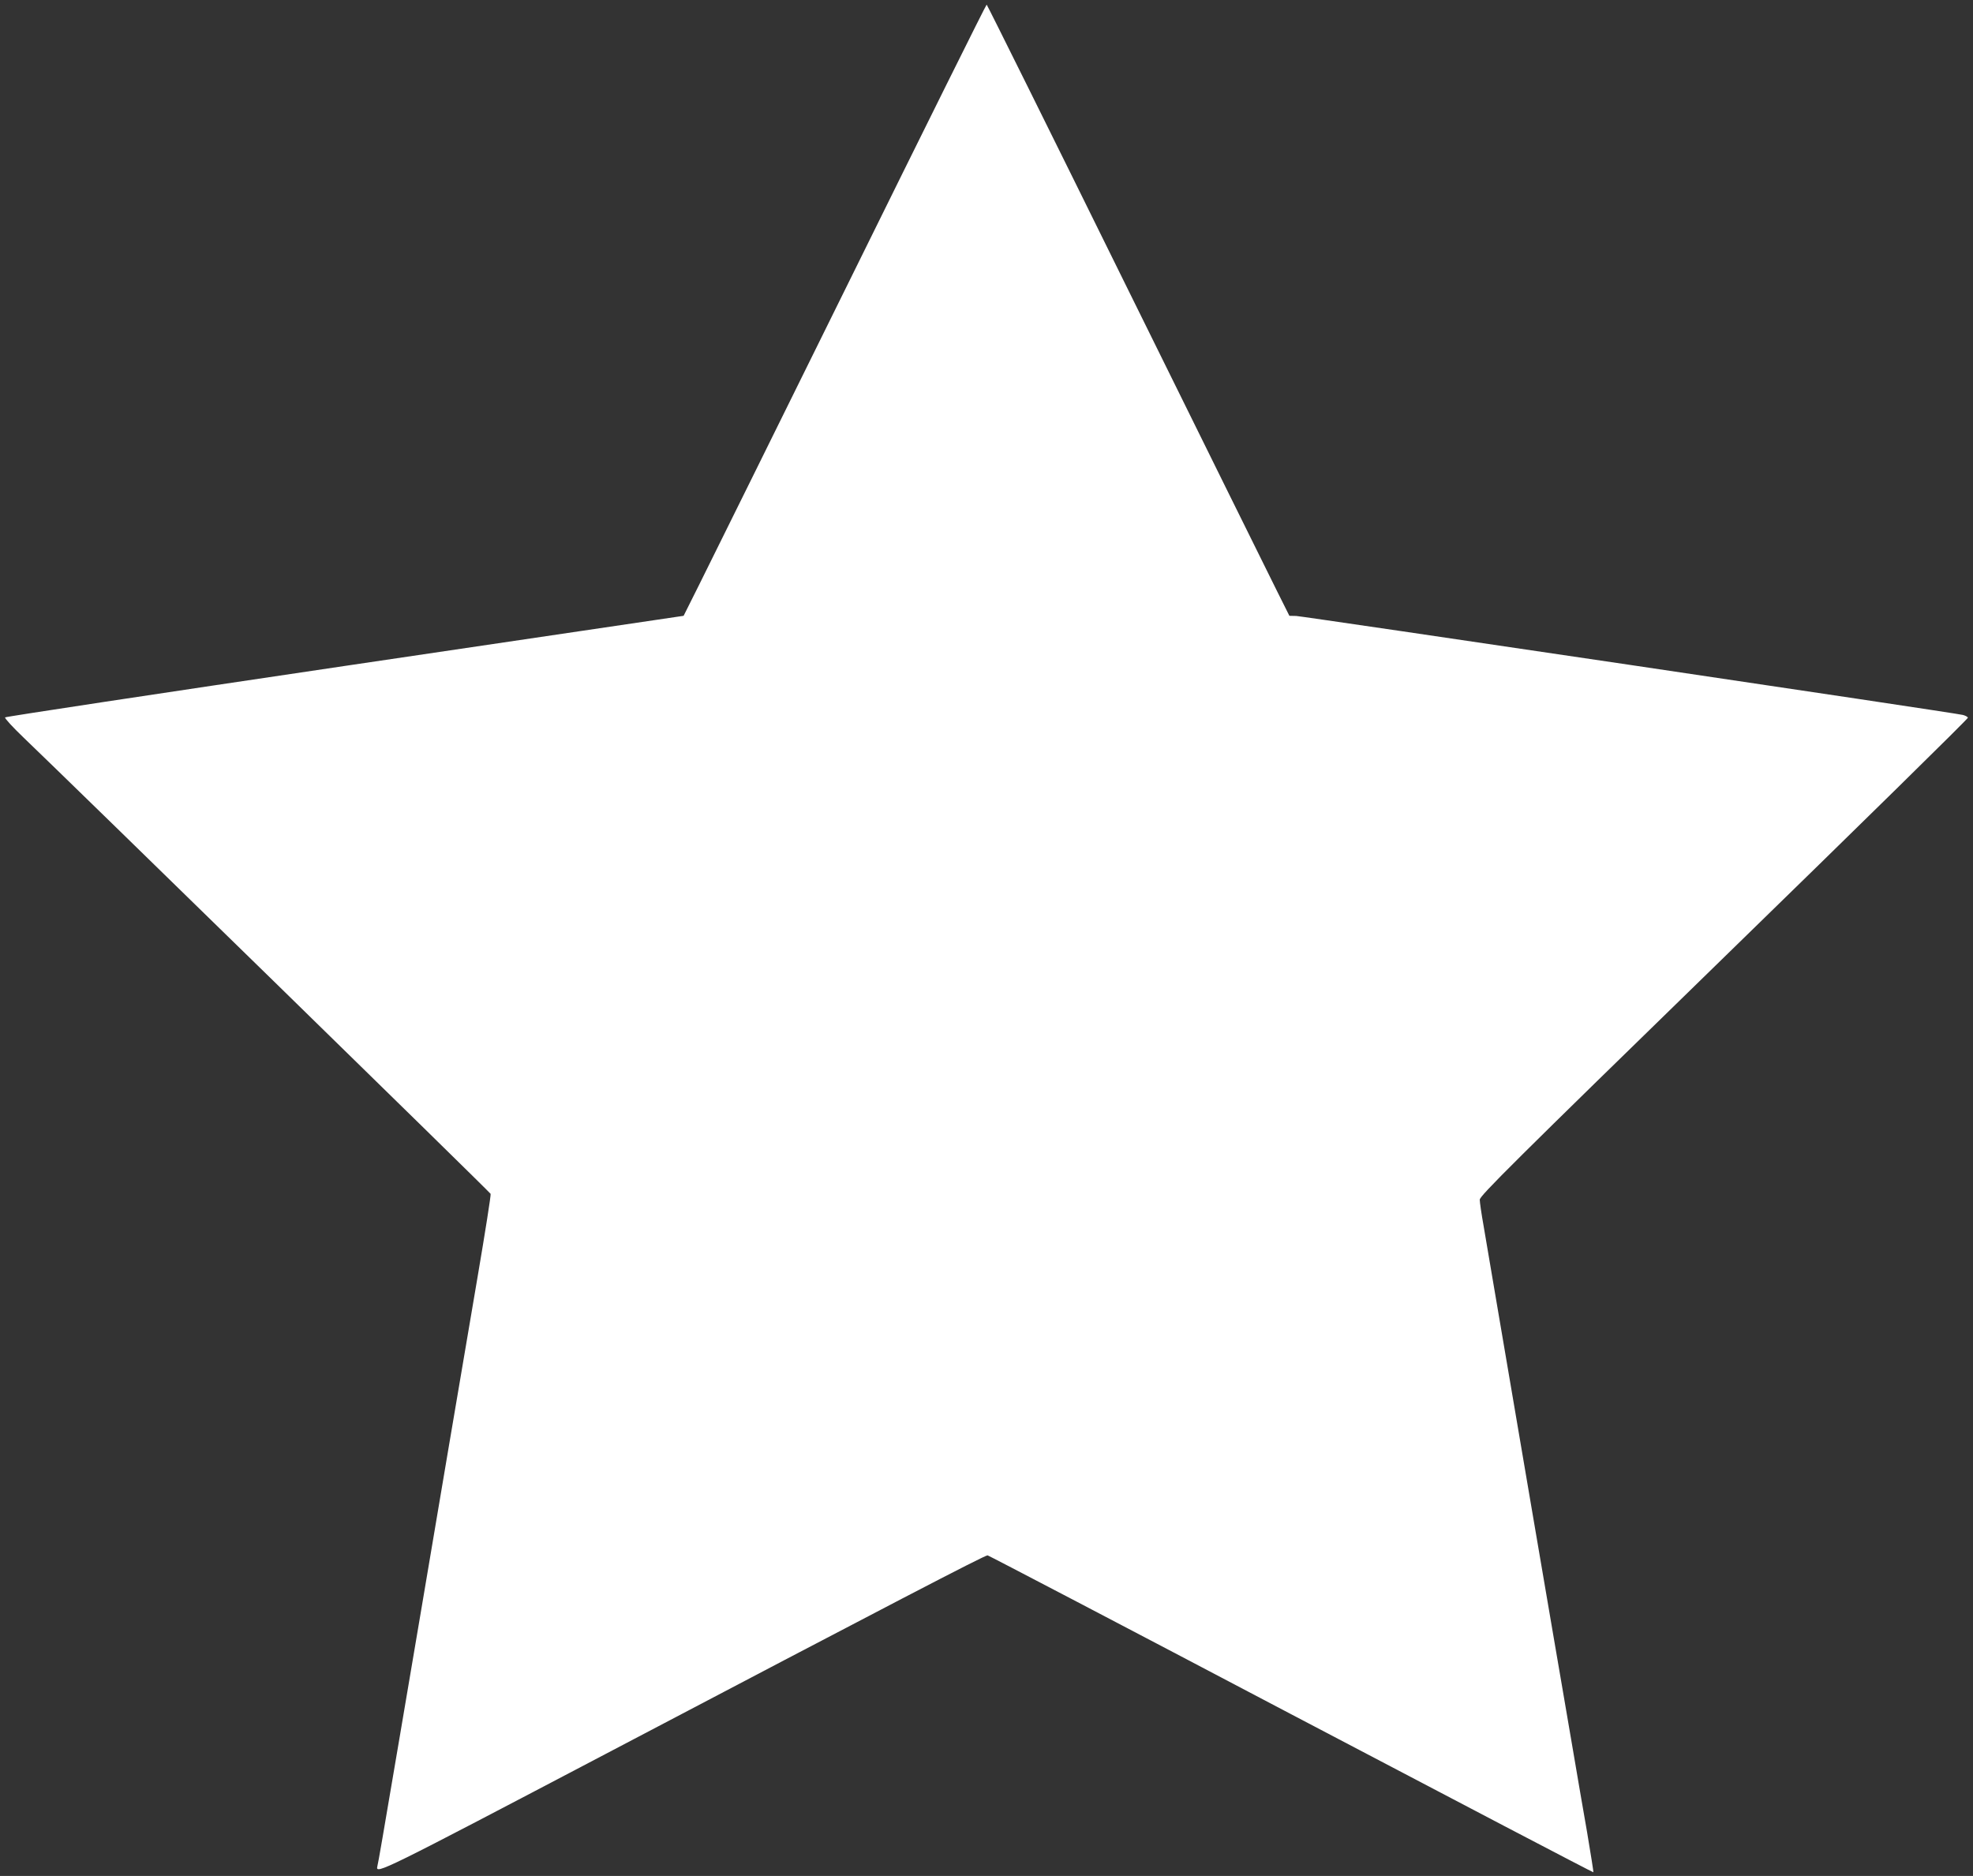 <?xml version="1.0" standalone="no"?>
<!DOCTYPE svg PUBLIC "-//W3C//DTD SVG 20010904//EN"
 "http://www.w3.org/TR/2001/REC-SVG-20010904/DTD/svg10.dtd">
<svg version="1.0" xmlns="http://www.w3.org/2000/svg"
 width="1280pt" height="1217pt" viewBox="0 0 1280 1217"
 preserveAspectRatio="xMidYMid meet">
<rect x="0" y="0" width="1280" height="1217" fill="#333333" stroke="none"/>
<g transform="translate(0,1217) scale(0.1,-0.1)"
fill="#ffffff" stroke="none">
<path d="M5515 10357 c-484 -980 -925 -1872 -980 -1982 l-100 -200 -2197 -325
c-1208 -179 -2201 -329 -2205 -334 -4 -5 49 -63 119 -130 296 -283 3028 -2951
3031 -2961 3 -6 -35 -247 -84 -535 -49 -289 -132 -779 -185 -1090 -158 -935
-217 -1287 -323 -1910 -106 -625 -137 -806 -143 -828 -13 -54 27 -34 1482 730
1844 969 2457 1288 2477 1288 5 0 891 -463 1968 -1030 1077 -566 1960 -1028
1962 -1026 2 1 -17 119 -41 262 -25 142 -66 381 -91 529 -25 149 -55 320 -65
380 -10 61 -37 218 -60 350 -63 371 -108 634 -140 820 -16 94 -52 305 -80 470
-28 165 -64 377 -80 470 -16 94 -52 305 -80 470 -28 165 -62 364 -75 442 -14
78 -25 155 -25 170 0 25 209 233 1585 1573 872 849 1584 1548 1582 1554 -2 6
-17 14 -33 18 -46 13 -4274 639 -4324 642 l-45 1 -80 160 c-44 88 -485 980
-980 1983 -494 1002 -901 1822 -904 1822 -4 0 -402 -802 -886 -1783z"/>
</g>
</svg>
